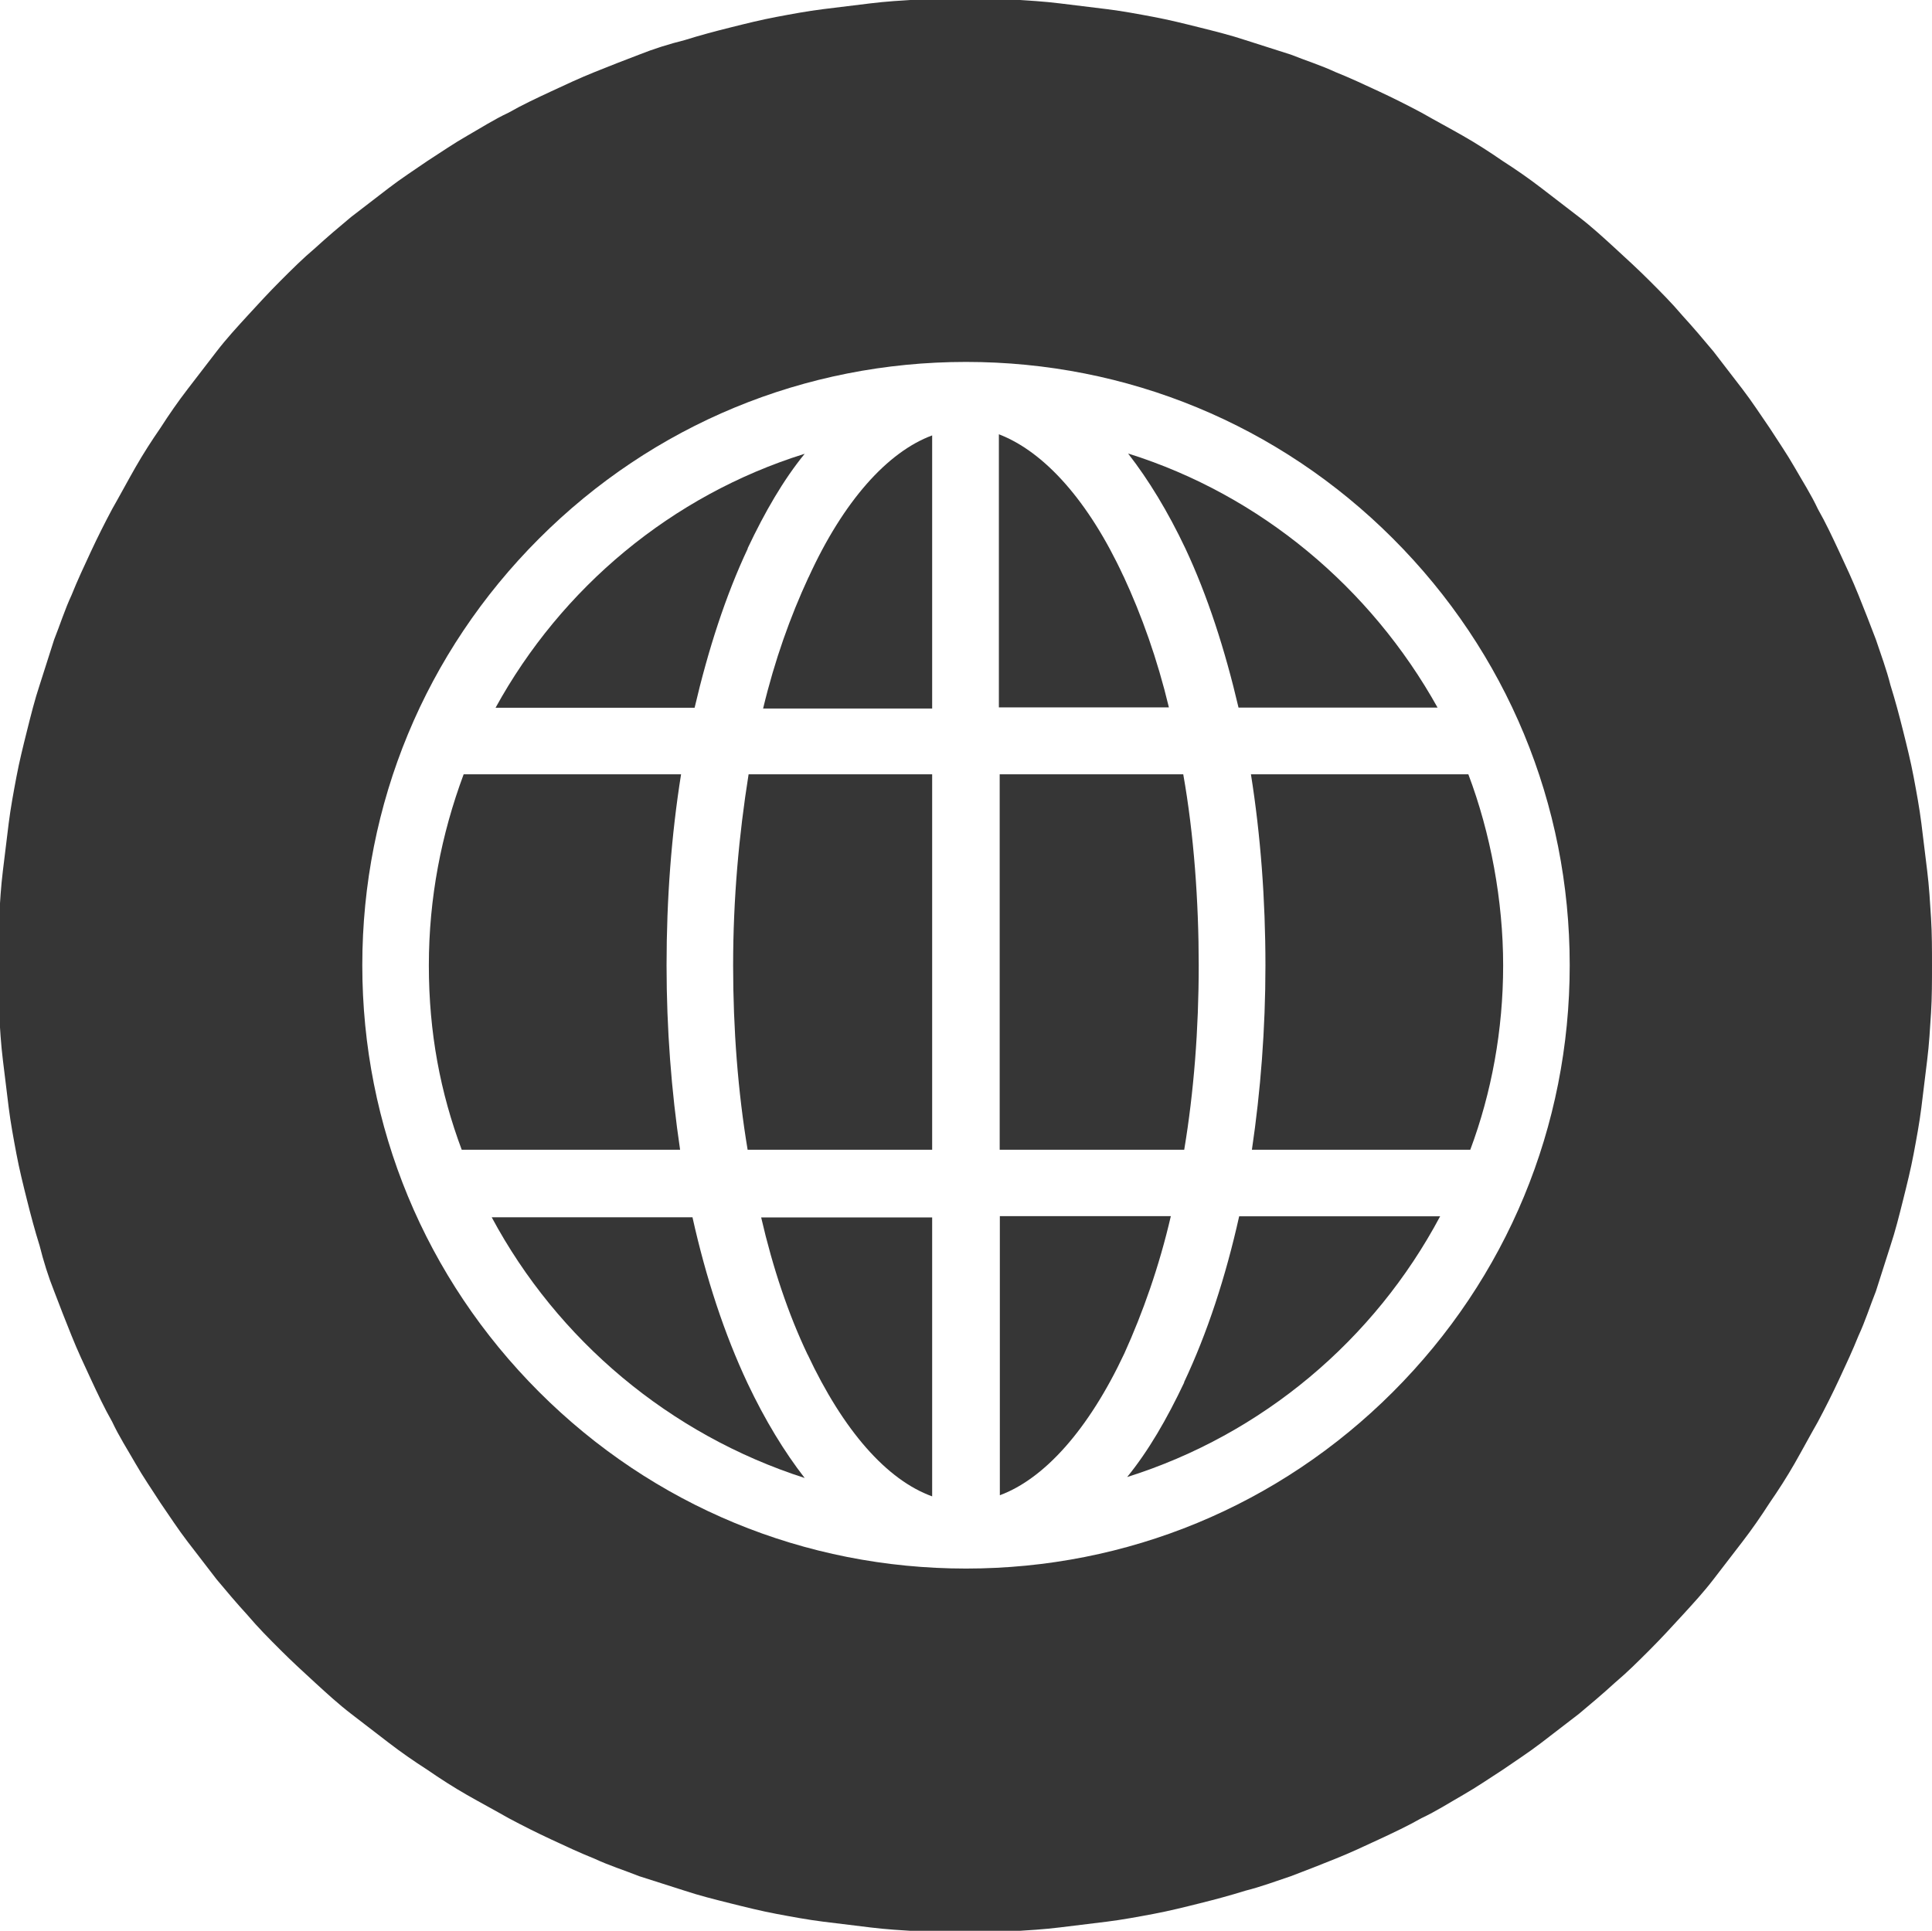<?xml version="1.0" encoding="UTF-8"?>
<svg id="Ebene_1" data-name="Ebene 1" xmlns="http://www.w3.org/2000/svg" viewBox="0 0 119.88 119.82">
  <defs>
    <style>
      .cls-1 {
        fill: #363636;
      }
    </style>
  </defs>
  <path class="cls-1" d="m50.11,84.05c2.22,4.73,4.91,7.79,7.73,8.81v-17.31h-10.61c.72,3.12,1.68,5.99,2.88,8.51Z"/>
  <path class="cls-1" d="m50.17,35.82c-1.14,2.46-2.1,5.15-2.82,8.15h10.49v-16.95c-2.76,1.02-5.51,4.07-7.67,8.81Z"/>
  <path class="cls-1" d="m45.49,59.91c0,3.95.3,7.85.9,11.44h11.45v-23.3h-11.39c-.6,3.77-.96,7.73-.96,11.86Z"/>
  <path class="cls-1" d="m69.71,35.76c-2.16-4.67-4.91-7.73-7.73-8.81v16.95h10.55c-.72-3-1.68-5.69-2.82-8.15Z"/>
  <path class="cls-1" d="m46.39,34.03c1.08-2.28,2.22-4.25,3.54-5.87-8.27,2.58-15.1,8.33-19.18,15.76h12.35c.84-3.59,1.92-6.95,3.3-9.88Z"/>
  <path class="cls-1" d="m42.98,75.54h-12.47c4.08,7.61,11.03,13.48,19.42,16.18-1.26-1.62-2.46-3.59-3.54-5.87-1.44-3.06-2.58-6.53-3.42-10.3Z"/>
  <path class="cls-1" d="m41.36,59.91c0-4.13.3-8.09.9-11.86h-13.49c-1.38,3.71-2.16,7.67-2.16,11.86s.72,7.91,2.04,11.44h13.55c-.54-3.65-.84-7.49-.84-11.44Z"/>
  <path class="cls-1" d="m70.01,28.16c1.26,1.62,2.46,3.59,3.54,5.87,1.38,2.94,2.46,6.29,3.3,9.88h12.35c-4.14-7.43-10.97-13.18-19.18-15.76Z"/>
  <path class="cls-1" d="m119.82,56.97c-.06-.96-.12-1.98-.24-2.94-.12-1.02-.24-1.98-.36-2.94-.12-.96-.3-1.92-.48-2.88s-.42-1.92-.66-2.88-.48-1.86-.78-2.82c-.24-.96-.6-1.92-.9-2.82-.36-.96-.72-1.86-1.08-2.76-.36-.9-.78-1.8-1.2-2.7s-.84-1.8-1.32-2.64c-.42-.9-.96-1.74-1.44-2.58-.48-.84-1.02-1.62-1.56-2.46-.54-.78-1.08-1.62-1.68-2.4s-1.2-1.56-1.8-2.34c-.6-.72-1.26-1.5-1.92-2.22-.66-.78-1.32-1.44-2.04-2.16s-1.44-1.38-2.16-2.04c-.72-.66-1.44-1.32-2.22-1.92s-1.56-1.2-2.34-1.8-1.56-1.14-2.4-1.68c-.78-.54-1.62-1.08-2.46-1.56s-1.74-.96-2.58-1.44c-.9-.48-1.74-.9-2.64-1.32s-1.8-.84-2.7-1.2c-.9-.42-1.86-.72-2.76-1.08-.96-.3-1.86-.6-2.82-.9-.9-.3-1.86-.54-2.82-.78-.96-.24-1.92-.48-2.88-.66-.96-.18-1.92-.36-2.88-.48-1.02-.12-1.98-.24-2.94-.36-.96-.12-1.98-.18-2.94-.24-.96-.06-1.98-.06-2.94-.06s-1.98,0-2.94.06c-.96.06-1.98.12-2.94.24-1.02.12-1.98.24-2.94.36-.96.12-1.92.3-2.88.48s-1.92.42-2.88.66c-.96.24-1.86.48-2.82.78-.96.24-1.92.54-2.82.9-.96.36-1.86.72-2.76,1.08s-1.8.78-2.7,1.2-1.8.84-2.64,1.32c-.9.42-1.74.96-2.58,1.44-.84.48-1.62,1.02-2.46,1.56-.78.54-1.62,1.08-2.4,1.68s-1.56,1.2-2.34,1.8c-.72.6-1.5,1.26-2.22,1.92-.78.66-1.44,1.32-2.16,2.04-.72.72-1.38,1.44-2.04,2.16-.66.72-1.32,1.44-1.92,2.22s-1.2,1.56-1.8,2.34-1.14,1.56-1.68,2.4c-.54.78-1.08,1.62-1.56,2.46-.48.84-.96,1.74-1.44,2.58-.48.9-.9,1.74-1.32,2.64s-.84,1.8-1.2,2.7c-.42.9-.72,1.86-1.08,2.76-.3.96-.6,1.86-.9,2.82-.3.9-.54,1.86-.78,2.82-.24.96-.48,1.92-.66,2.88s-.36,1.92-.48,2.88c-.12,1.02-.24,1.98-.36,2.94-.12.96-.18,1.98-.24,2.94-.06.96-.06,1.98-.06,2.94s0,1.98.06,2.94c.06.96.12,1.98.24,2.94.12,1.02.24,1.98.36,2.94.12.96.3,1.92.48,2.88.18.96.42,1.92.66,2.88.24.96.48,1.86.78,2.82.24.96.54,1.92.9,2.82.36.96.72,1.86,1.08,2.76s.78,1.8,1.2,2.7.84,1.8,1.32,2.64c.42.9.96,1.74,1.44,2.58.48.84,1.02,1.62,1.56,2.46.54.78,1.08,1.62,1.68,2.4s1.2,1.56,1.8,2.34c.6.72,1.26,1.5,1.92,2.22.66.78,1.32,1.44,2.04,2.16s1.44,1.38,2.16,2.04c.72.66,1.44,1.32,2.22,1.92s1.56,1.2,2.34,1.8c.78.6,1.56,1.14,2.4,1.68.78.54,1.62,1.08,2.46,1.56s1.74.96,2.58,1.44c.9.48,1.74.9,2.64,1.32s1.8.84,2.7,1.2c.9.42,1.86.72,2.76,1.08.96.3,1.86.6,2.82.9.9.3,1.86.54,2.82.78.96.24,1.92.48,2.88.66.96.18,1.92.36,2.88.48,1.02.12,1.98.24,2.94.36.96.12,1.98.18,2.94.24.96.06,1.98.06,2.94.06s1.98,0,2.94-.06c.96-.06,1.98-.12,2.94-.24,1.02-.12,1.98-.24,2.94-.36s1.92-.3,2.88-.48,1.92-.42,2.88-.66c.96-.24,1.86-.48,2.82-.78.96-.24,1.92-.6,2.82-.9.96-.36,1.86-.72,2.76-1.08.9-.36,1.8-.78,2.7-1.2s1.8-.84,2.64-1.32c.9-.42,1.74-.96,2.58-1.44s1.62-1.02,2.46-1.56c.78-.54,1.62-1.08,2.4-1.68s1.56-1.2,2.34-1.8c.72-.6,1.5-1.26,2.22-1.92.78-.66,1.44-1.32,2.16-2.04.72-.72,1.38-1.44,2.04-2.16s1.32-1.44,1.92-2.22,1.2-1.56,1.8-2.34,1.14-1.56,1.68-2.4c.54-.78,1.08-1.62,1.56-2.46.48-.84.96-1.74,1.44-2.58.48-.9.9-1.74,1.32-2.64s.84-1.8,1.2-2.7c.42-.9.72-1.86,1.08-2.76.3-.96.6-1.86.9-2.82.3-.9.54-1.86.78-2.82s.48-1.92.66-2.88.36-1.92.48-2.88c.12-1.02.24-1.98.36-2.94s.18-1.98.24-2.94.06-1.98.06-2.94,0-1.98-.06-2.94Zm-33.39,29.41c-7.07,7.07-16.48,10.96-26.49,10.96s-19.42-3.89-26.49-10.96c-7.07-7.07-10.97-16.47-10.97-26.48s3.9-19.41,10.97-26.48c7.07-7.07,16.48-10.96,26.49-10.96s19.42,3.89,26.49,10.96,10.97,16.47,10.97,26.48-3.9,19.41-10.97,26.48Z"/>
  <path class="cls-1" d="m78.52,59.91c0,3.95-.3,7.79-.84,11.44h13.55c1.32-3.53,2.04-7.43,2.04-11.44s-.78-8.21-2.16-11.86h-13.49c.6,3.77.9,7.79.9,11.86Z"/>
  <path class="cls-1" d="m73.48,71.35c.6-3.59.9-7.49.9-11.44s-.3-8.15-.96-11.86h-11.39v23.3h11.45Z"/>
  <path class="cls-1" d="m62.04,75.48v17.31c2.76-1.02,5.51-4.07,7.73-8.81,1.14-2.52,2.16-5.39,2.88-8.51h-10.61Z"/>
  <path class="cls-1" d="m73.48,85.79c-1.08,2.28-2.22,4.25-3.54,5.87,8.39-2.64,15.34-8.51,19.42-16.18h-12.47c-.84,3.77-1.98,7.25-3.42,10.3Z"/>
</svg>